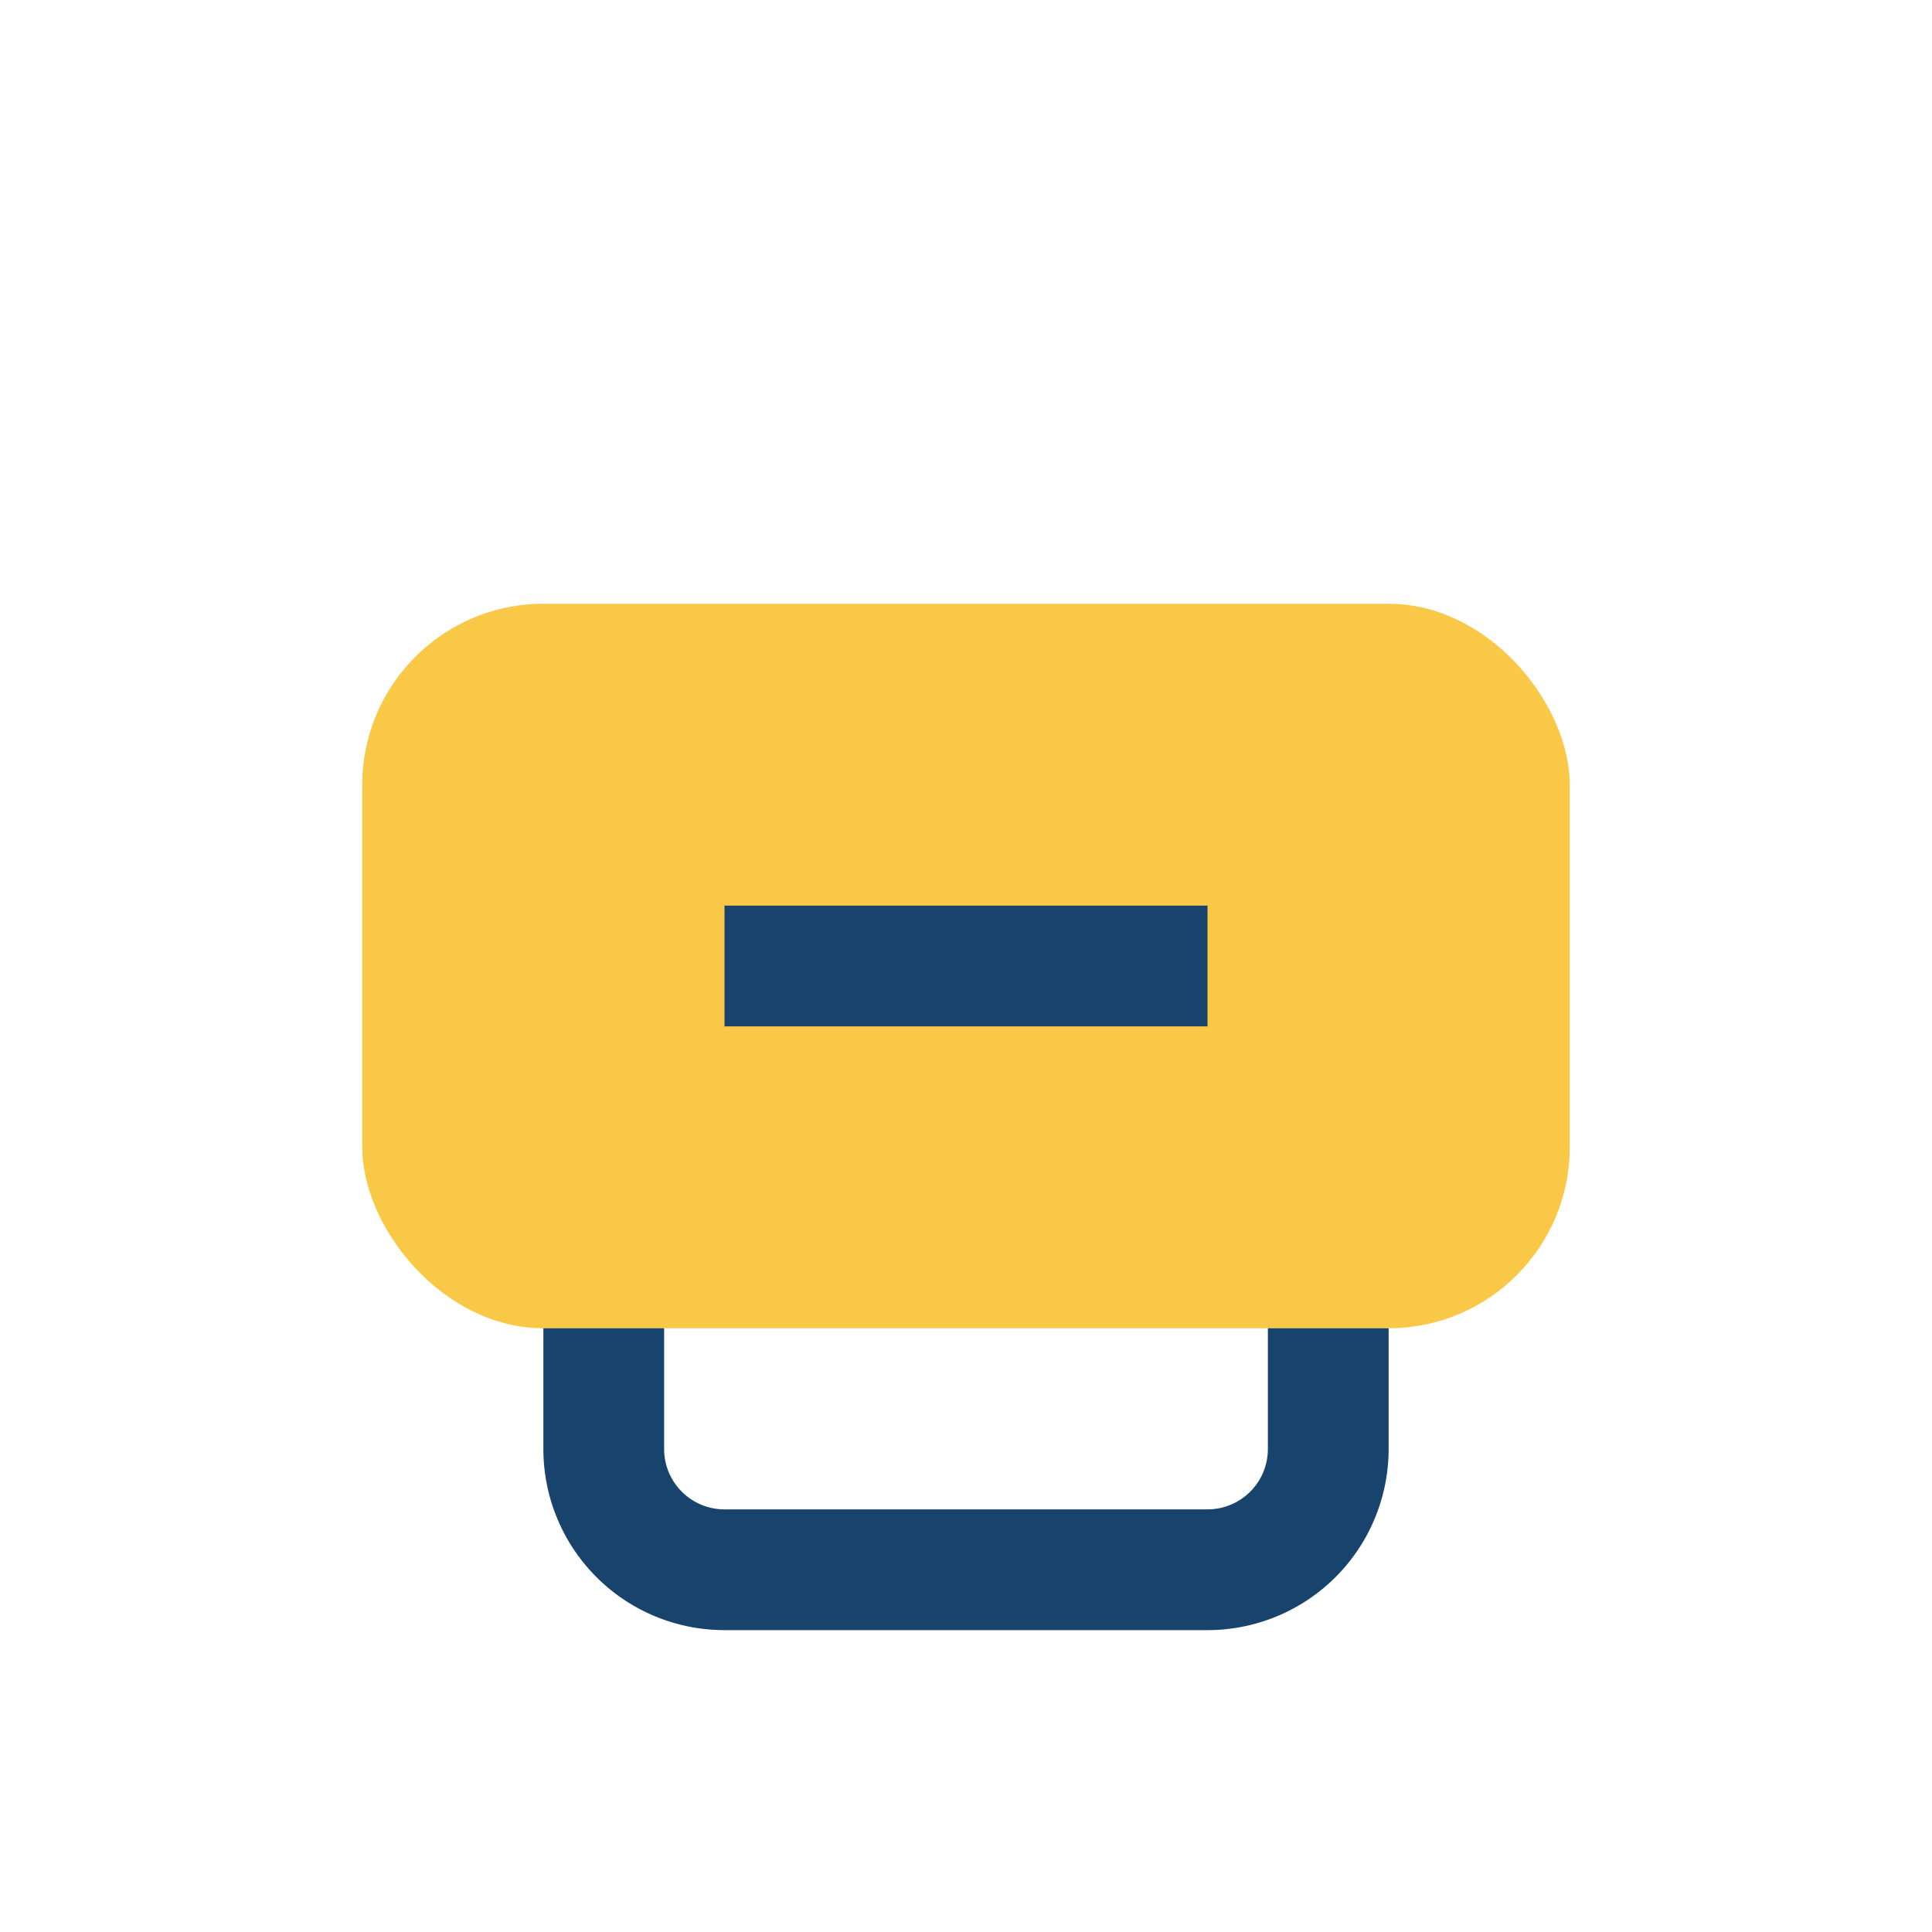 <?xml version="1.0" encoding="UTF-8"?>
<svg xmlns="http://www.w3.org/2000/svg" width="32" height="32" viewBox="0 0 32 32"><rect x="6" y="10" width="20" height="12" rx="3" fill="#F9C846"/><path d="M10 22v2a2 2 0 002 2h8a2 2 0 002-2v-2" stroke="#17436C" stroke-width="2" fill="none"/><path d="M12 16h8" stroke="#17436C" stroke-width="2"/></svg>